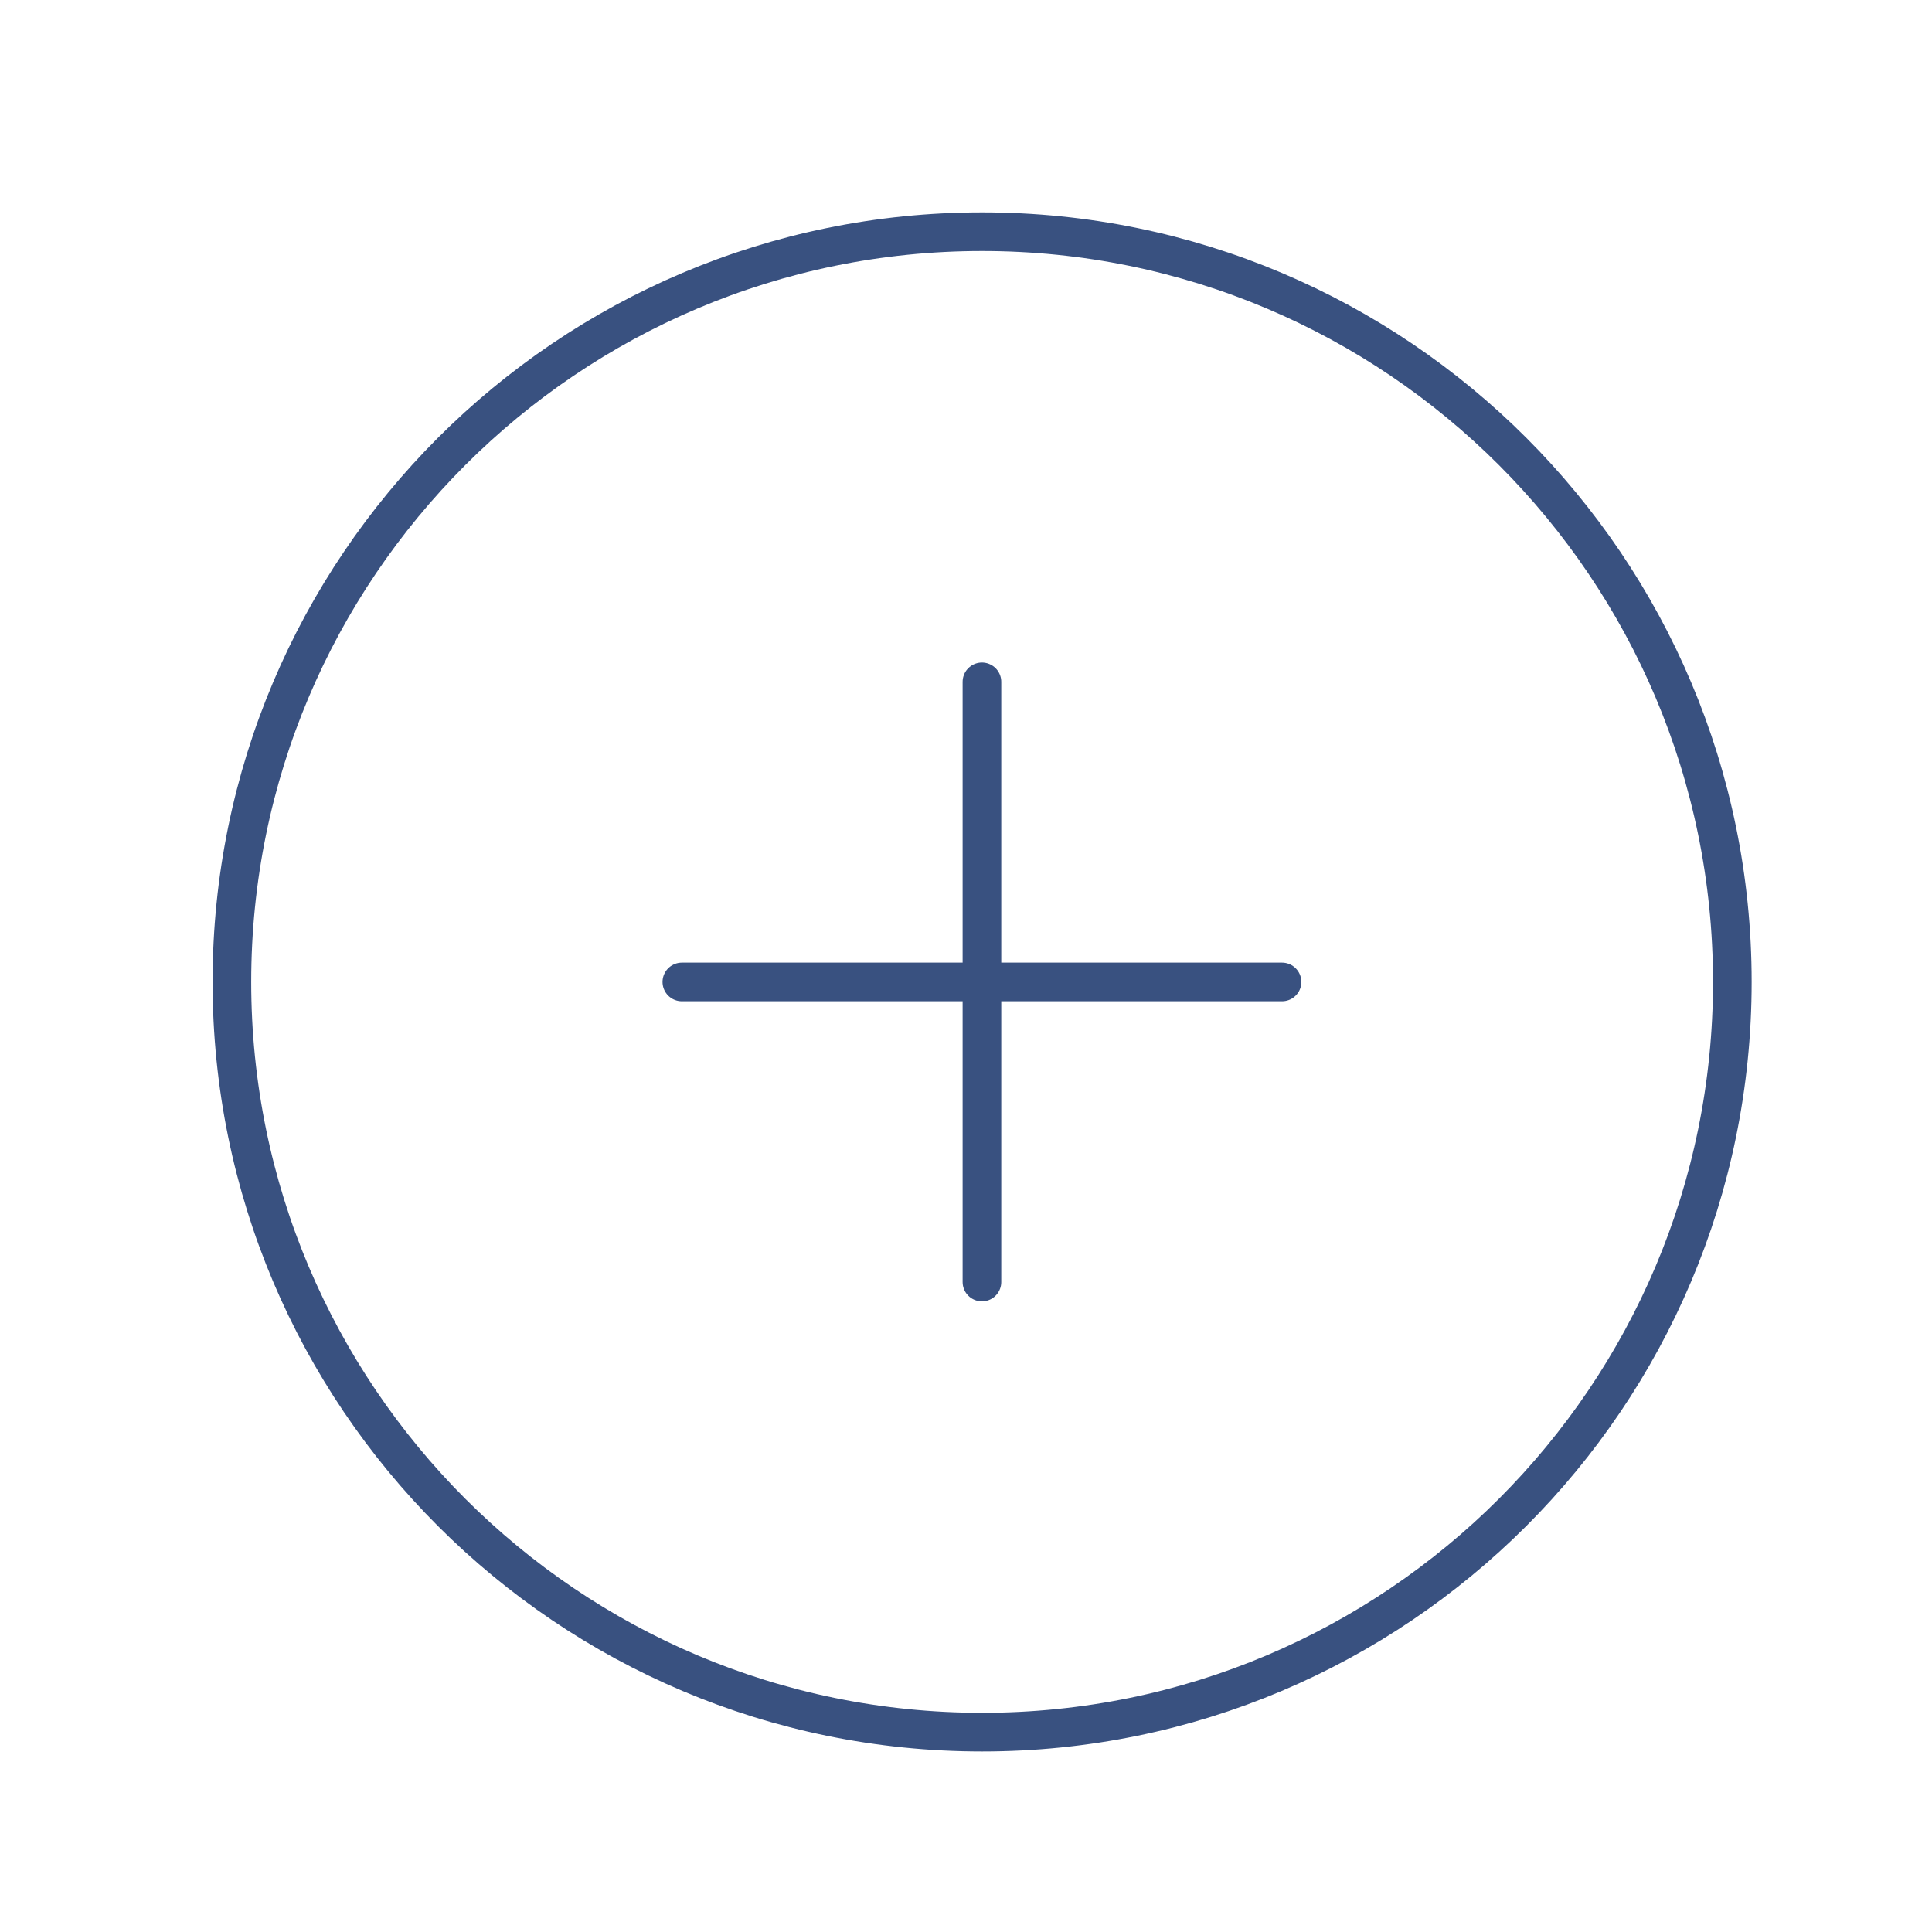 <svg xmlns="http://www.w3.org/2000/svg" width="40" height="40" viewBox="0 0 40 40" fill="none"><path d="M20.334 35.862C28.912 35.862 35.866 28.908 35.866 20.33C35.866 11.751 28.912 4.797 20.334 4.797C11.755 4.797 4.801 11.751 4.801 20.33C4.801 28.908 11.755 35.862 20.334 35.862Z" stroke="#395180" stroke-width="0.8" stroke-linecap="round" stroke-linejoin="round"></path><path d="M20.33 14.117V26.543M14.117 20.33H26.543" stroke="#395180" stroke-width="0.8" stroke-linecap="round" stroke-linejoin="round"></path></svg>